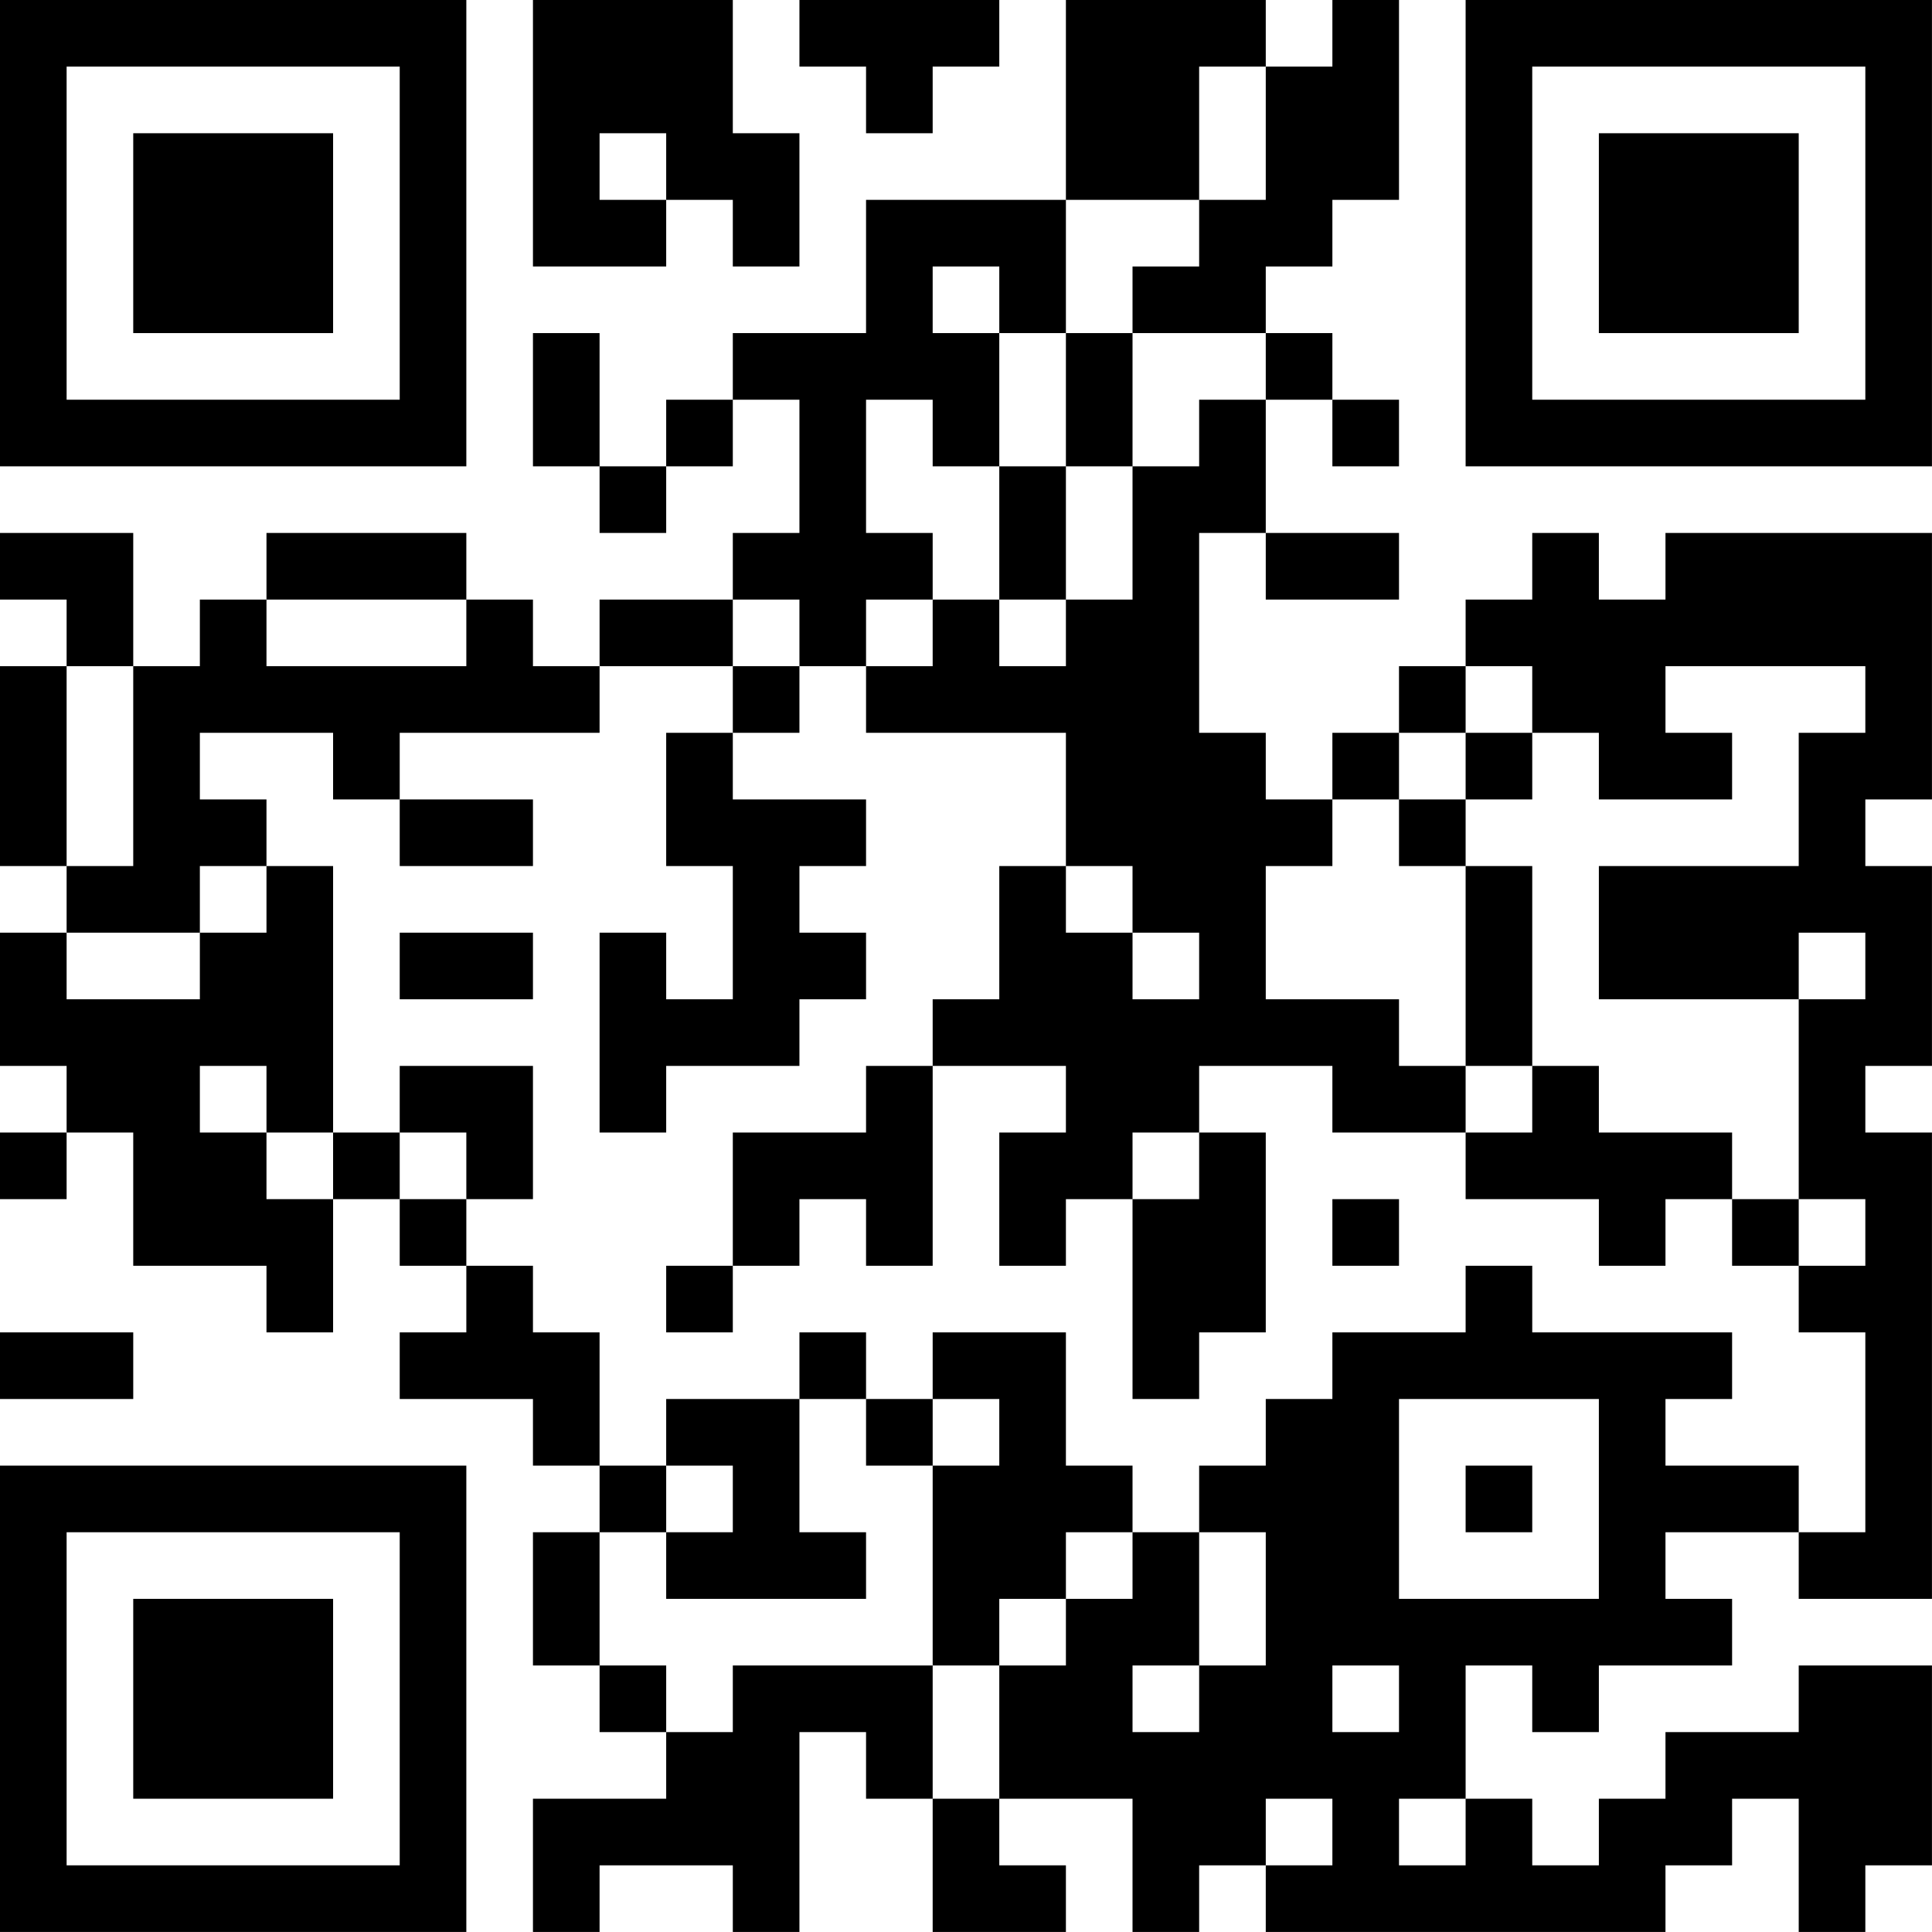 <?xml version="1.0" encoding="UTF-8"?>
<svg xmlns="http://www.w3.org/2000/svg" version="1.1" width="500" height="500" viewBox="0 0 500 500"><rect x="0" y="0" width="500" height="500" fill="#ffffff"/><g transform="scale(17.241)"><g transform="translate(0,0)"><path fill-rule="evenodd" d="M8 0L8 4L10 4L10 3L11 3L11 4L12 4L12 2L11 2L11 0ZM12 0L12 1L13 1L13 2L14 2L14 1L15 1L15 0ZM16 0L16 3L13 3L13 5L11 5L11 6L10 6L10 7L9 7L9 5L8 5L8 7L9 7L9 8L10 8L10 7L11 7L11 6L12 6L12 8L11 8L11 9L9 9L9 10L8 10L8 9L7 9L7 8L4 8L4 9L3 9L3 10L2 10L2 8L0 8L0 9L1 9L1 10L0 10L0 13L1 13L1 14L0 14L0 16L1 16L1 17L0 17L0 18L1 18L1 17L2 17L2 19L4 19L4 20L5 20L5 18L6 18L6 19L7 19L7 20L6 20L6 21L8 21L8 22L9 22L9 23L8 23L8 25L9 25L9 26L10 26L10 27L8 27L8 29L9 29L9 28L11 28L11 29L12 29L12 26L13 26L13 27L14 27L14 29L16 29L16 28L15 28L15 27L17 27L17 29L18 29L18 28L19 28L19 29L25 29L25 28L26 28L26 27L27 27L27 29L28 29L28 28L29 28L29 25L27 25L27 26L25 26L25 27L24 27L24 28L23 28L23 27L22 27L22 25L23 25L23 26L24 26L24 25L26 25L26 24L25 24L25 23L27 23L27 24L29 24L29 17L28 17L28 16L29 16L29 13L28 13L28 12L29 12L29 8L25 8L25 9L24 9L24 8L23 8L23 9L22 9L22 10L21 10L21 11L20 11L20 12L19 12L19 11L18 11L18 8L19 8L19 9L21 9L21 8L19 8L19 6L20 6L20 7L21 7L21 6L20 6L20 5L19 5L19 4L20 4L20 3L21 3L21 0L20 0L20 1L19 1L19 0ZM18 1L18 3L16 3L16 5L15 5L15 4L14 4L14 5L15 5L15 7L14 7L14 6L13 6L13 8L14 8L14 9L13 9L13 10L12 10L12 9L11 9L11 10L9 10L9 11L6 11L6 12L5 12L5 11L3 11L3 12L4 12L4 13L3 13L3 14L1 14L1 15L3 15L3 14L4 14L4 13L5 13L5 17L4 17L4 16L3 16L3 17L4 17L4 18L5 18L5 17L6 17L6 18L7 18L7 19L8 19L8 20L9 20L9 22L10 22L10 23L9 23L9 25L10 25L10 26L11 26L11 25L14 25L14 27L15 27L15 25L16 25L16 24L17 24L17 23L18 23L18 25L17 25L17 26L18 26L18 25L19 25L19 23L18 23L18 22L19 22L19 21L20 21L20 20L22 20L22 19L23 19L23 20L26 20L26 21L25 21L25 22L27 22L27 23L28 23L28 20L27 20L27 19L28 19L28 18L27 18L27 15L28 15L28 14L27 14L27 15L24 15L24 13L27 13L27 11L28 11L28 10L25 10L25 11L26 11L26 12L24 12L24 11L23 11L23 10L22 10L22 11L21 11L21 12L20 12L20 13L19 13L19 15L21 15L21 16L22 16L22 17L20 17L20 16L18 16L18 17L17 17L17 18L16 18L16 19L15 19L15 17L16 17L16 16L14 16L14 15L15 15L15 13L16 13L16 14L17 14L17 15L18 15L18 14L17 14L17 13L16 13L16 11L13 11L13 10L14 10L14 9L15 9L15 10L16 10L16 9L17 9L17 7L18 7L18 6L19 6L19 5L17 5L17 4L18 4L18 3L19 3L19 1ZM9 2L9 3L10 3L10 2ZM16 5L16 7L15 7L15 9L16 9L16 7L17 7L17 5ZM4 9L4 10L7 10L7 9ZM1 10L1 13L2 13L2 10ZM11 10L11 11L10 11L10 13L11 13L11 15L10 15L10 14L9 14L9 17L10 17L10 16L12 16L12 15L13 15L13 14L12 14L12 13L13 13L13 12L11 12L11 11L12 11L12 10ZM22 11L22 12L21 12L21 13L22 13L22 16L23 16L23 17L22 17L22 18L24 18L24 19L25 19L25 18L26 18L26 19L27 19L27 18L26 18L26 17L24 17L24 16L23 16L23 13L22 13L22 12L23 12L23 11ZM6 12L6 13L8 13L8 12ZM6 14L6 15L8 15L8 14ZM6 16L6 17L7 17L7 18L8 18L8 16ZM13 16L13 17L11 17L11 19L10 19L10 20L11 20L11 19L12 19L12 18L13 18L13 19L14 19L14 16ZM18 17L18 18L17 18L17 21L18 21L18 20L19 20L19 17ZM20 18L20 19L21 19L21 18ZM0 20L0 21L2 21L2 20ZM12 20L12 21L10 21L10 22L11 22L11 23L10 23L10 24L13 24L13 23L12 23L12 21L13 21L13 22L14 22L14 25L15 25L15 24L16 24L16 23L17 23L17 22L16 22L16 20L14 20L14 21L13 21L13 20ZM14 21L14 22L15 22L15 21ZM21 21L21 24L24 24L24 21ZM22 22L22 23L23 23L23 22ZM20 25L20 26L21 26L21 25ZM19 27L19 28L20 28L20 27ZM21 27L21 28L22 28L22 27ZM0 0L0 7L7 7L7 0ZM1 1L1 6L6 6L6 1ZM2 2L2 5L5 5L5 2ZM22 0L22 7L29 7L29 0ZM23 1L23 6L28 6L28 1ZM24 2L24 5L27 5L27 2ZM0 22L0 29L7 29L7 22ZM1 23L1 28L6 28L6 23ZM2 24L2 27L5 27L5 24Z" fill="#000000"/></g></g></svg>
